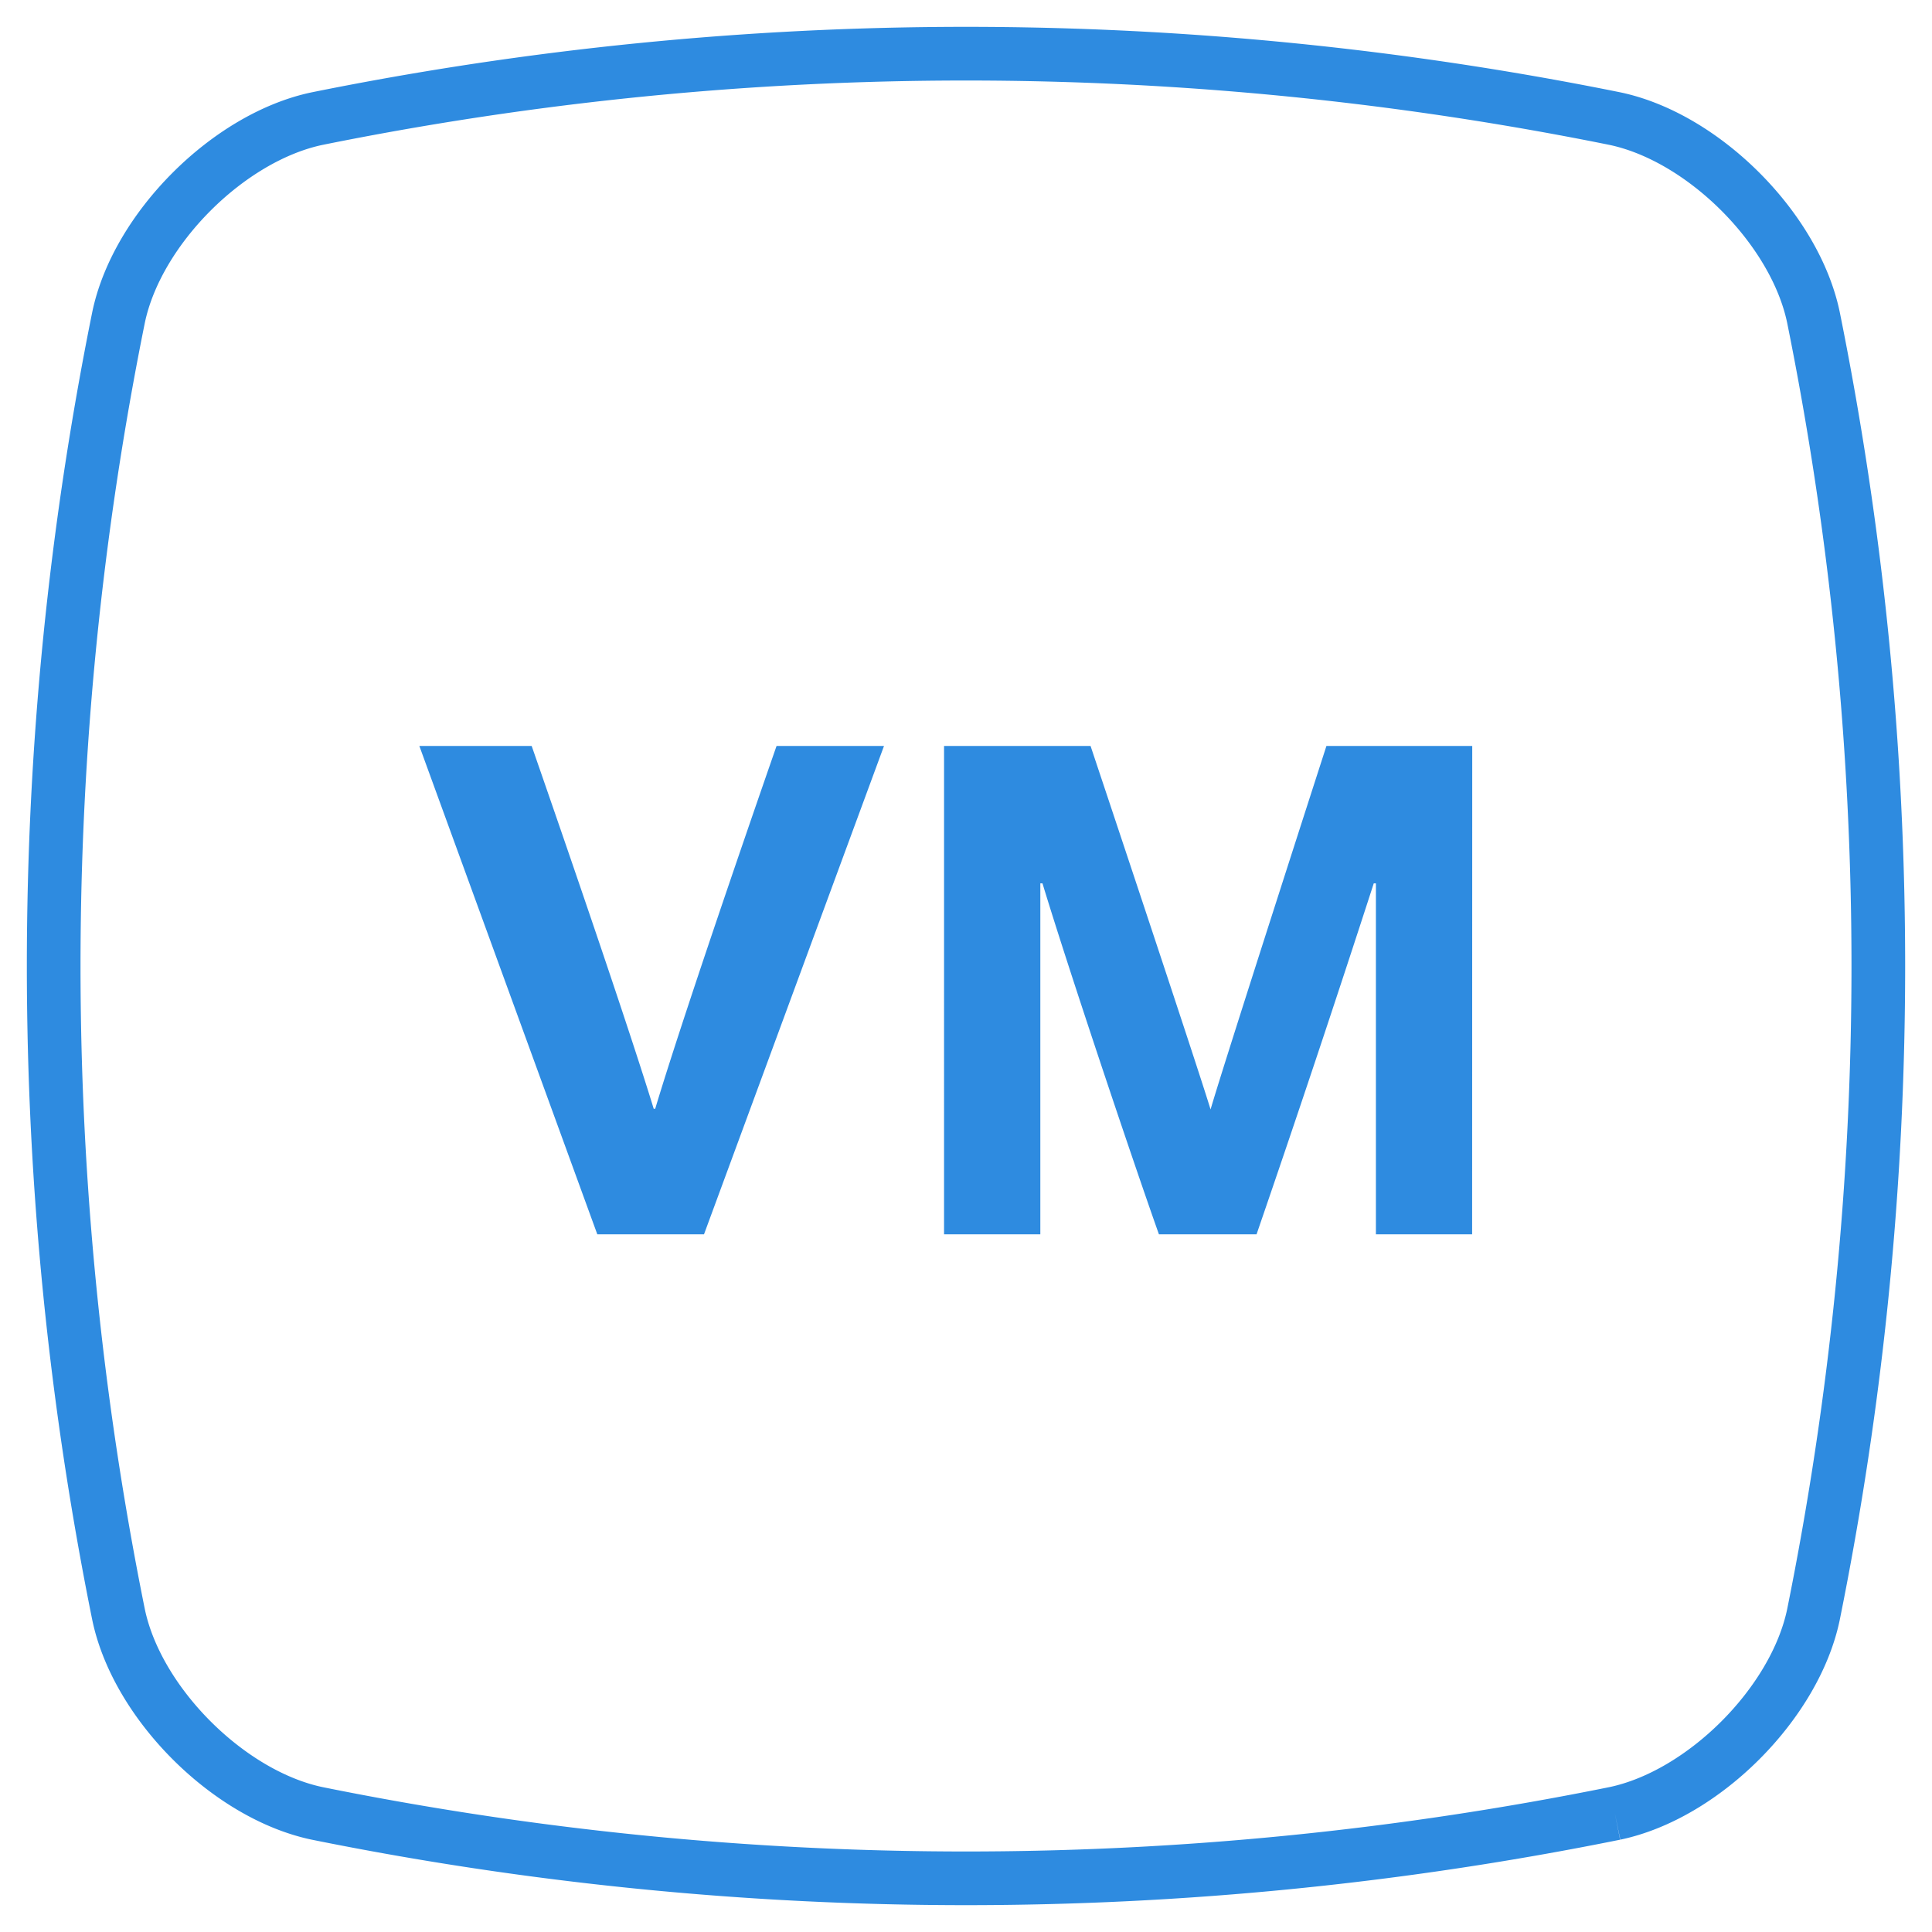 <svg xmlns="http://www.w3.org/2000/svg" width="36" height="36"><g fill="none" fill-rule="evenodd"><path stroke="#2E8BE0" d="M30.09 33.79a61.017 61.017 0 0 1-24.18 0c-1.65-.346-3.354-2.05-3.7-3.7a61.017 61.017 0 0 1 0-24.18c.346-1.65 2.05-3.354 3.7-3.7a61.017 61.017 0 0 1 24.18 0c1.65.346 3.354 2.05 3.7 3.7a61.017 61.017 0 0 1 0 24.18c-.346 1.65-2.05 3.354-3.7 3.7"/><path fill="#2E8BE0" d="M7.814 13.9 11.13 23h1.988l3.354-9.1H14.47s-1.664 4.77-2.261 6.76h-.028c-.61-1.99-2.274-6.76-2.274-6.76H7.815zm15.6 9.1a378.56 378.56 0 0 0 2.184-6.54h.04V23h1.793l.002-9.1h-2.717s-1.898 5.876-2.159 6.773c-.273-.897-2.236-6.773-2.236-6.773h-2.73V23h1.794v-6.54h.04c.494 1.626 1.663 5.11 2.17 6.54h1.82z"/></g></svg>